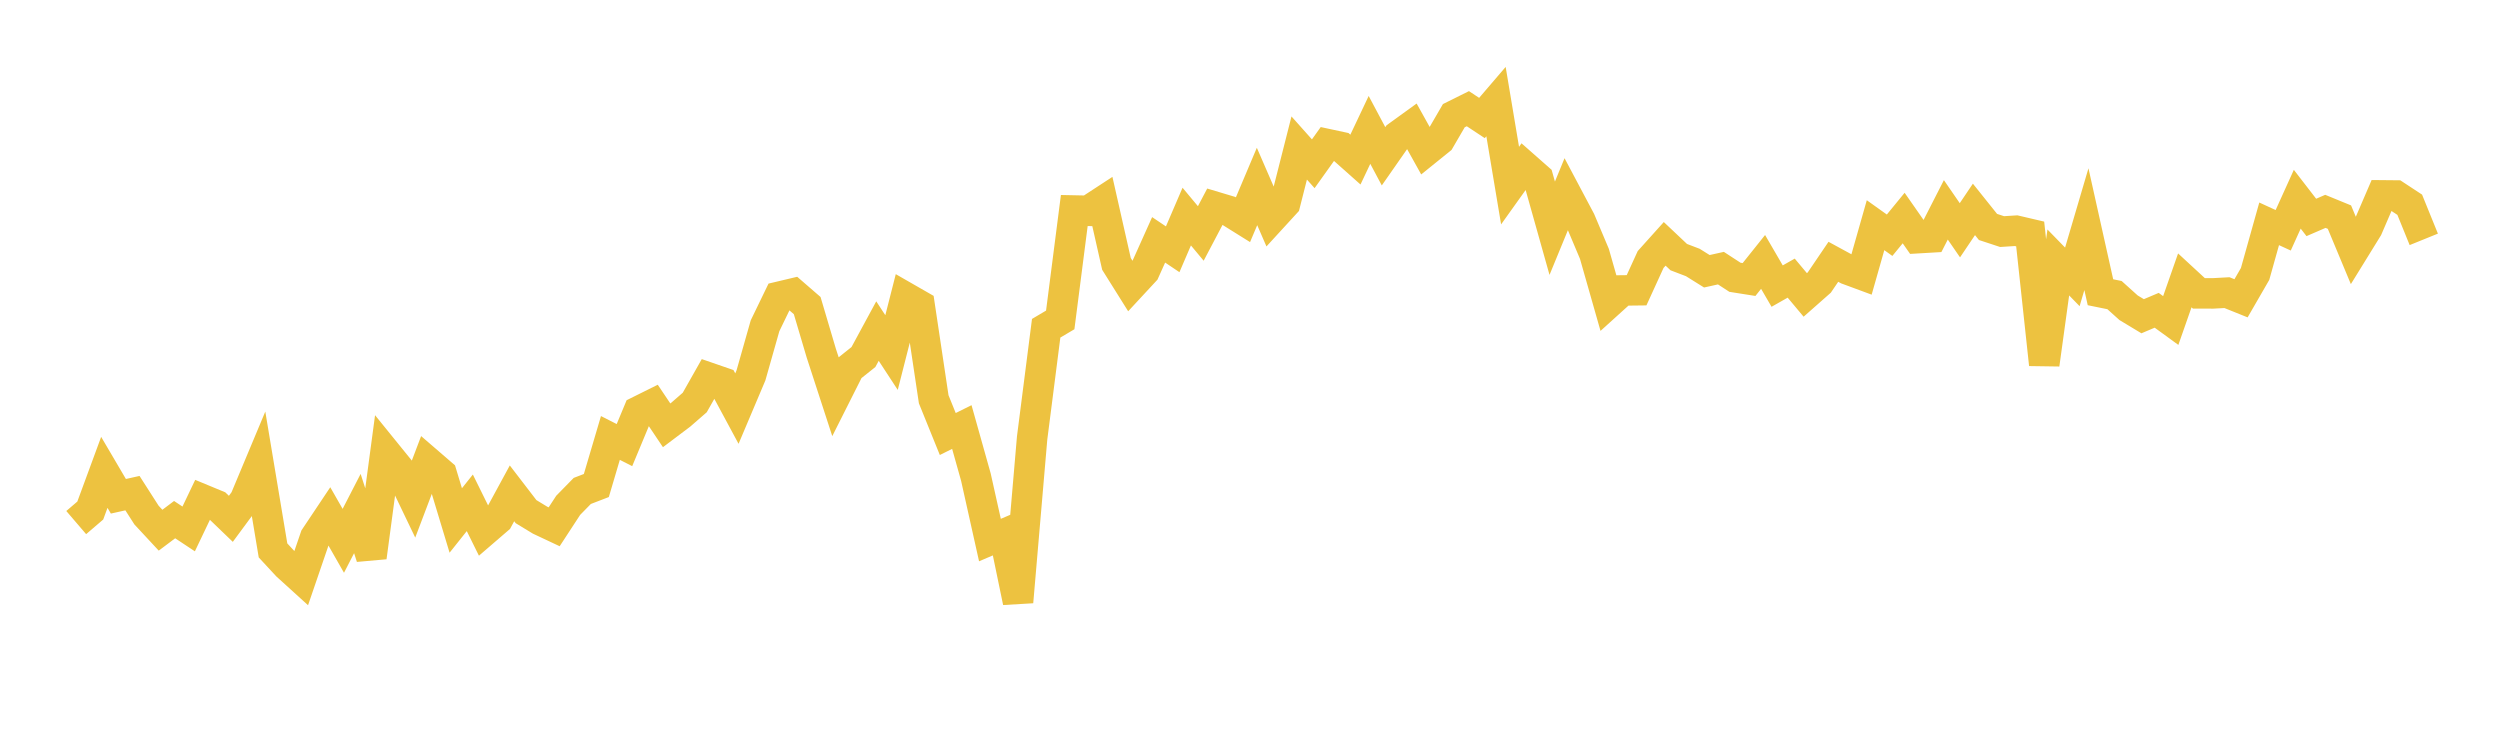 <svg width="164" height="48" xmlns="http://www.w3.org/2000/svg" xmlns:xlink="http://www.w3.org/1999/xlink"><path fill="none" stroke="rgb(237,194,64)" stroke-width="2" d="M5,34.281L5.922,33.491L6.844,30.987L7.766,32.556L8.689,32.35L9.611,33.789L10.533,34.781L11.455,34.088L12.377,34.698L13.299,32.766L14.222,33.148L15.144,34.035L16.066,32.786L16.988,30.583L17.91,36.108L18.832,37.103L19.754,37.94L20.677,35.243L21.599,33.863L22.521,35.478L23.443,33.688L24.365,36.556L25.287,29.669L26.21,30.808L27.132,32.73L28.054,30.298L28.976,31.094L29.898,34.143L30.82,32.985L31.743,34.854L32.665,34.06L33.587,32.363L34.509,33.564L35.431,34.124L36.353,34.558L37.275,33.147L38.198,32.205L39.12,31.85L40.042,28.73L40.964,29.199L41.886,26.983L42.808,26.525L43.731,27.901L44.653,27.206L45.575,26.404L46.497,24.774L47.419,25.092L48.341,26.804L49.263,24.625L50.186,21.372L51.108,19.467L52.03,19.248L52.952,20.047L53.874,23.16L54.796,25.991L55.719,24.157L56.641,23.422L57.563,21.719L58.485,23.128L59.407,19.507L60.329,20.036L61.251,26.193L62.174,28.472L63.096,28.013L64.018,31.296L64.94,35.428L65.862,35.034L66.784,39.488L67.707,28.738L68.629,21.533L69.551,20.987L70.473,13.81L71.395,13.829L72.317,13.227L73.24,17.311L74.162,18.782L75.084,17.787L76.006,15.734L76.928,16.353L77.85,14.208L78.772,15.315L79.695,13.562L80.617,13.838L81.539,14.413L82.461,12.232L83.383,14.355L84.305,13.349L85.228,9.709L86.15,10.743L87.072,9.451L87.994,9.649L88.916,10.469L89.838,8.521L90.76,10.252L91.683,8.929L92.605,8.262L93.527,9.919L94.449,9.175L95.371,7.588L96.293,7.13L97.216,7.741L98.138,6.665L99.06,12.175L99.982,10.884L100.904,11.696L101.826,14.973L102.749,12.728L103.671,14.466L104.593,16.651L105.515,19.887L106.437,19.053L107.359,19.042L108.281,17.024L109.204,15.997L110.126,16.867L111.048,17.219L111.97,17.795L112.892,17.59L113.814,18.19L114.737,18.336L115.659,17.182L116.581,18.768L117.503,18.245L118.425,19.347L119.347,18.533L120.269,17.174L121.192,17.676L122.114,18.017L123.036,14.773L123.958,15.431L124.88,14.304L125.802,15.625L126.725,15.571L127.647,13.766L128.569,15.106L129.491,13.736L130.413,14.888L131.335,15.192L132.257,15.133L133.18,15.349L134.102,23.907L135.024,17.217L135.946,18.163L136.868,15.034L137.79,19.171L138.713,19.359L139.635,20.189L140.557,20.745L141.479,20.355L142.401,21.026L143.323,18.392L144.246,19.244L145.168,19.247L146.09,19.197L147.012,19.568L147.934,17.971L148.856,14.683L149.778,15.107L150.701,13.069L151.623,14.264L152.545,13.865L153.467,14.243L154.389,16.454L155.311,14.96L156.234,12.816L157.156,12.825L158.078,13.431L159,15.702"></path></svg>
